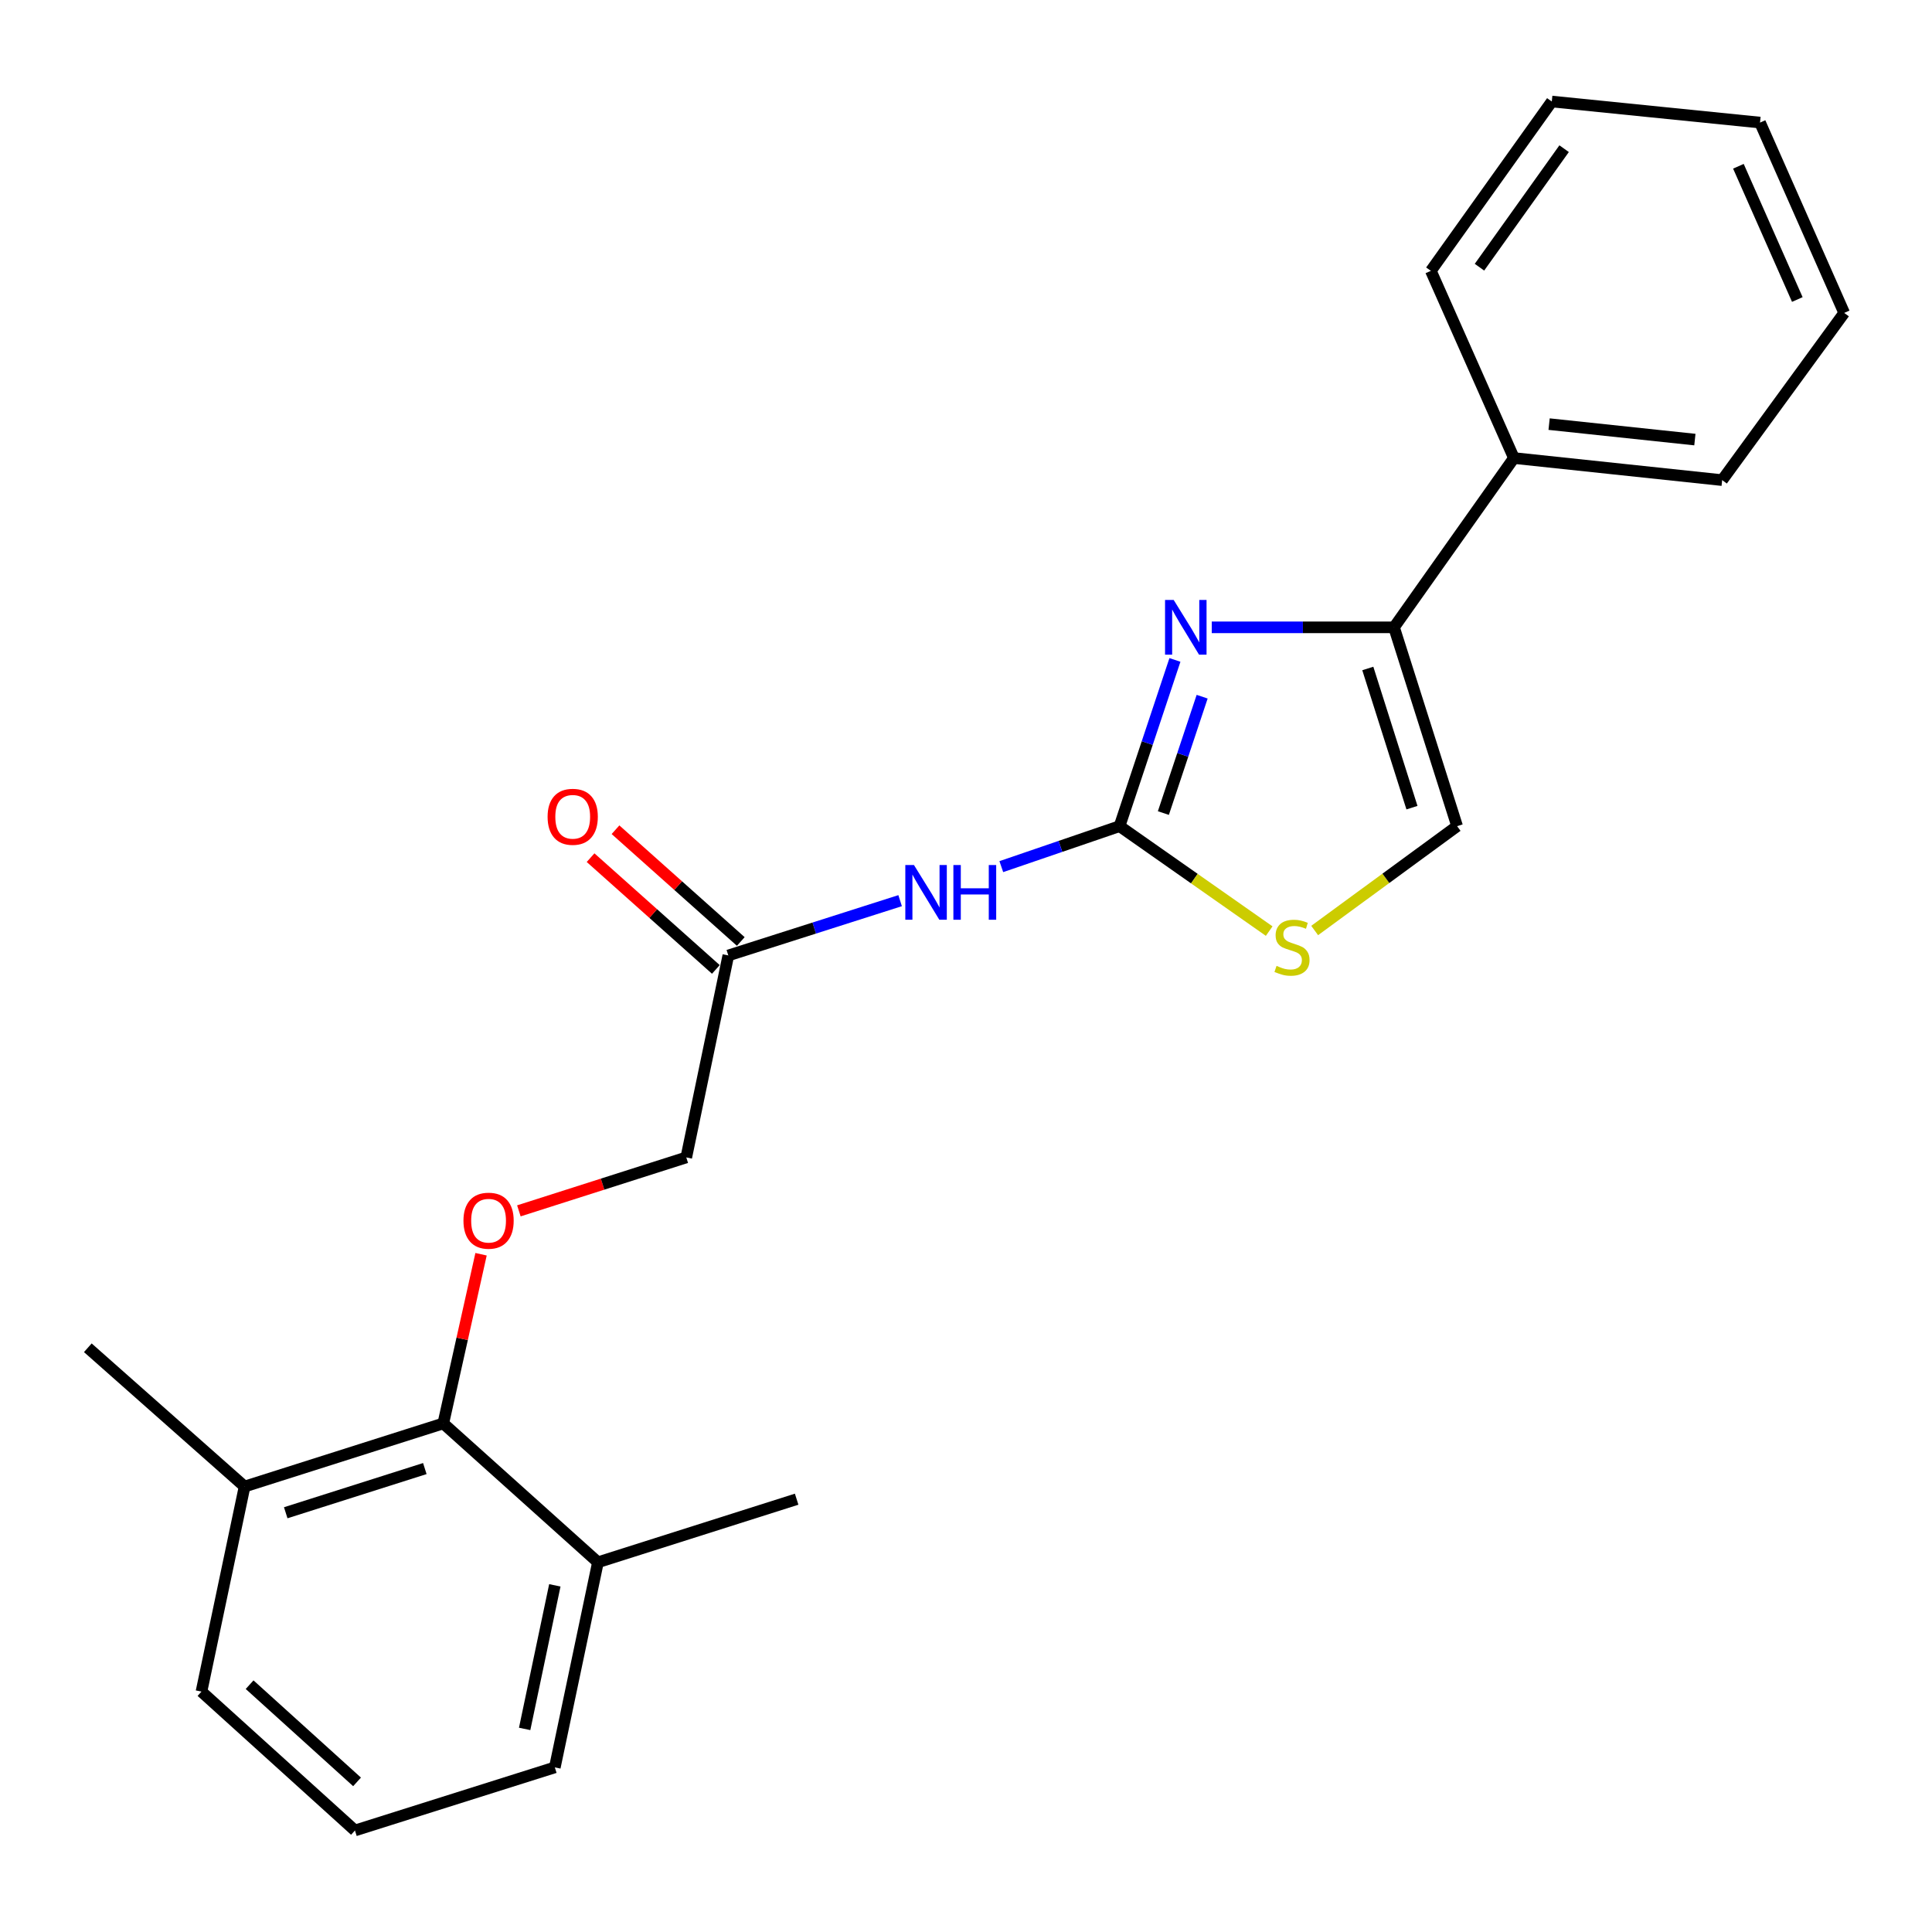 <?xml version='1.0' encoding='iso-8859-1'?>
<svg version='1.1' baseProfile='full'
              xmlns='http://www.w3.org/2000/svg'
                      xmlns:rdkit='http://www.rdkit.org/xml'
                      xmlns:xlink='http://www.w3.org/1999/xlink'
                  xml:space='preserve'
width='1000px' height='1000px' viewBox='0 0 1000 1000'>
<!-- END OF HEADER -->
<rect style='opacity:1.0;fill:#FFFFFF;stroke:none' width='1000' height='1000' x='0' y='0'> </rect>
<path class='bond-0' d='M 579.475,427.619 L 593.81,384.599' style='fill:none;fill-rule:evenodd;stroke:#000000;stroke-width:6px;stroke-linecap:butt;stroke-linejoin:miter;stroke-opacity:1' />
<path class='bond-0' d='M 593.81,384.599 L 608.144,341.578' style='fill:none;fill-rule:evenodd;stroke:#0000FF;stroke-width:6px;stroke-linecap:butt;stroke-linejoin:miter;stroke-opacity:1' />
<path class='bond-0' d='M 602.161,420.839 L 612.195,390.725' style='fill:none;fill-rule:evenodd;stroke:#000000;stroke-width:6px;stroke-linecap:butt;stroke-linejoin:miter;stroke-opacity:1' />
<path class='bond-0' d='M 612.195,390.725 L 622.229,360.61' style='fill:none;fill-rule:evenodd;stroke:#0000FF;stroke-width:6px;stroke-linecap:butt;stroke-linejoin:miter;stroke-opacity:1' />
<path class='bond-2' d='M 579.475,427.619 L 548.875,438.094' style='fill:none;fill-rule:evenodd;stroke:#000000;stroke-width:6px;stroke-linecap:butt;stroke-linejoin:miter;stroke-opacity:1' />
<path class='bond-2' d='M 548.875,438.094 L 518.275,448.568' style='fill:none;fill-rule:evenodd;stroke:#0000FF;stroke-width:6px;stroke-linecap:butt;stroke-linejoin:miter;stroke-opacity:1' />
<path class='bond-3' d='M 579.475,427.619 L 618.204,454.777' style='fill:none;fill-rule:evenodd;stroke:#000000;stroke-width:6px;stroke-linecap:butt;stroke-linejoin:miter;stroke-opacity:1' />
<path class='bond-3' d='M 618.204,454.777 L 656.932,481.935' style='fill:none;fill-rule:evenodd;stroke:#CCCC00;stroke-width:6px;stroke-linecap:butt;stroke-linejoin:miter;stroke-opacity:1' />
<path class='bond-1' d='M 627.2,324.706 L 674.373,324.706' style='fill:none;fill-rule:evenodd;stroke:#0000FF;stroke-width:6px;stroke-linecap:butt;stroke-linejoin:miter;stroke-opacity:1' />
<path class='bond-1' d='M 674.373,324.706 L 721.545,324.706' style='fill:none;fill-rule:evenodd;stroke:#000000;stroke-width:6px;stroke-linecap:butt;stroke-linejoin:miter;stroke-opacity:1' />
<path class='bond-8' d='M 721.545,324.706 L 783.601,237.081' style='fill:none;fill-rule:evenodd;stroke:#000000;stroke-width:6px;stroke-linecap:butt;stroke-linejoin:miter;stroke-opacity:1' />
<path class='bond-23' d='M 721.545,324.706 L 754.199,427.619' style='fill:none;fill-rule:evenodd;stroke:#000000;stroke-width:6px;stroke-linecap:butt;stroke-linejoin:miter;stroke-opacity:1' />
<path class='bond-23' d='M 707.972,346.004 L 730.829,418.043' style='fill:none;fill-rule:evenodd;stroke:#000000;stroke-width:6px;stroke-linecap:butt;stroke-linejoin:miter;stroke-opacity:1' />
<path class='bond-6' d='M 465.903,466.181 L 421.439,480.361' style='fill:none;fill-rule:evenodd;stroke:#0000FF;stroke-width:6px;stroke-linecap:butt;stroke-linejoin:miter;stroke-opacity:1' />
<path class='bond-6' d='M 421.439,480.361 L 376.976,494.542' style='fill:none;fill-rule:evenodd;stroke:#000000;stroke-width:6px;stroke-linecap:butt;stroke-linejoin:miter;stroke-opacity:1' />
<path class='bond-4' d='M 680.466,481.623 L 717.332,454.621' style='fill:none;fill-rule:evenodd;stroke:#CCCC00;stroke-width:6px;stroke-linecap:butt;stroke-linejoin:miter;stroke-opacity:1' />
<path class='bond-4' d='M 717.332,454.621 L 754.199,427.619' style='fill:none;fill-rule:evenodd;stroke:#000000;stroke-width:6px;stroke-linecap:butt;stroke-linejoin:miter;stroke-opacity:1' />
<path class='bond-5' d='M 229.447,736.758 L 239.219,692.976' style='fill:none;fill-rule:evenodd;stroke:#000000;stroke-width:6px;stroke-linecap:butt;stroke-linejoin:miter;stroke-opacity:1' />
<path class='bond-5' d='M 239.219,692.976 L 248.991,649.195' style='fill:none;fill-rule:evenodd;stroke:#FF0000;stroke-width:6px;stroke-linecap:butt;stroke-linejoin:miter;stroke-opacity:1' />
<path class='bond-10' d='M 229.447,736.758 L 126.599,769.433' style='fill:none;fill-rule:evenodd;stroke:#000000;stroke-width:6px;stroke-linecap:butt;stroke-linejoin:miter;stroke-opacity:1' />
<path class='bond-10' d='M 219.888,760.128 L 147.894,783.001' style='fill:none;fill-rule:evenodd;stroke:#000000;stroke-width:6px;stroke-linecap:butt;stroke-linejoin:miter;stroke-opacity:1' />
<path class='bond-11' d='M 229.447,736.758 L 309.494,808.632' style='fill:none;fill-rule:evenodd;stroke:#000000;stroke-width:6px;stroke-linecap:butt;stroke-linejoin:miter;stroke-opacity:1' />
<path class='bond-9' d='M 383.426,487.311 L 351.005,458.387' style='fill:none;fill-rule:evenodd;stroke:#000000;stroke-width:6px;stroke-linecap:butt;stroke-linejoin:miter;stroke-opacity:1' />
<path class='bond-9' d='M 351.005,458.387 L 318.583,429.463' style='fill:none;fill-rule:evenodd;stroke:#FF0000;stroke-width:6px;stroke-linecap:butt;stroke-linejoin:miter;stroke-opacity:1' />
<path class='bond-9' d='M 370.525,501.772 L 338.104,472.848' style='fill:none;fill-rule:evenodd;stroke:#000000;stroke-width:6px;stroke-linecap:butt;stroke-linejoin:miter;stroke-opacity:1' />
<path class='bond-9' d='M 338.104,472.848 L 305.682,443.924' style='fill:none;fill-rule:evenodd;stroke:#FF0000;stroke-width:6px;stroke-linecap:butt;stroke-linejoin:miter;stroke-opacity:1' />
<path class='bond-12' d='M 376.976,494.542 L 355.217,599.081' style='fill:none;fill-rule:evenodd;stroke:#000000;stroke-width:6px;stroke-linecap:butt;stroke-linejoin:miter;stroke-opacity:1' />
<path class='bond-7' d='M 268.571,626.738 L 311.894,612.909' style='fill:none;fill-rule:evenodd;stroke:#FF0000;stroke-width:6px;stroke-linecap:butt;stroke-linejoin:miter;stroke-opacity:1' />
<path class='bond-7' d='M 311.894,612.909 L 355.217,599.081' style='fill:none;fill-rule:evenodd;stroke:#000000;stroke-width:6px;stroke-linecap:butt;stroke-linejoin:miter;stroke-opacity:1' />
<path class='bond-18' d='M 783.601,237.081 L 891.391,248.514' style='fill:none;fill-rule:evenodd;stroke:#000000;stroke-width:6px;stroke-linecap:butt;stroke-linejoin:miter;stroke-opacity:1' />
<path class='bond-18' d='M 801.814,219.525 L 877.267,227.528' style='fill:none;fill-rule:evenodd;stroke:#000000;stroke-width:6px;stroke-linecap:butt;stroke-linejoin:miter;stroke-opacity:1' />
<path class='bond-19' d='M 783.601,237.081 L 740.612,140.186' style='fill:none;fill-rule:evenodd;stroke:#000000;stroke-width:6px;stroke-linecap:butt;stroke-linejoin:miter;stroke-opacity:1' />
<path class='bond-15' d='M 126.599,769.433 L 104.281,875.576' style='fill:none;fill-rule:evenodd;stroke:#000000;stroke-width:6px;stroke-linecap:butt;stroke-linejoin:miter;stroke-opacity:1' />
<path class='bond-17' d='M 126.599,769.433 L 45.455,697.601' style='fill:none;fill-rule:evenodd;stroke:#000000;stroke-width:6px;stroke-linecap:butt;stroke-linejoin:miter;stroke-opacity:1' />
<path class='bond-14' d='M 309.494,808.632 L 287.175,914.797' style='fill:none;fill-rule:evenodd;stroke:#000000;stroke-width:6px;stroke-linecap:butt;stroke-linejoin:miter;stroke-opacity:1' />
<path class='bond-14' d='M 287.181,820.57 L 271.559,894.885' style='fill:none;fill-rule:evenodd;stroke:#000000;stroke-width:6px;stroke-linecap:butt;stroke-linejoin:miter;stroke-opacity:1' />
<path class='bond-16' d='M 309.494,808.632 L 412.342,775.979' style='fill:none;fill-rule:evenodd;stroke:#000000;stroke-width:6px;stroke-linecap:butt;stroke-linejoin:miter;stroke-opacity:1' />
<path class='bond-13' d='M 183.724,947.451 L 287.175,914.797' style='fill:none;fill-rule:evenodd;stroke:#000000;stroke-width:6px;stroke-linecap:butt;stroke-linejoin:miter;stroke-opacity:1' />
<path class='bond-25' d='M 183.724,947.451 L 104.281,875.576' style='fill:none;fill-rule:evenodd;stroke:#000000;stroke-width:6px;stroke-linecap:butt;stroke-linejoin:miter;stroke-opacity:1' />
<path class='bond-25' d='M 184.809,922.299 L 129.198,871.987' style='fill:none;fill-rule:evenodd;stroke:#000000;stroke-width:6px;stroke-linecap:butt;stroke-linejoin:miter;stroke-opacity:1' />
<path class='bond-21' d='M 891.391,248.514 L 954.545,161.965' style='fill:none;fill-rule:evenodd;stroke:#000000;stroke-width:6px;stroke-linecap:butt;stroke-linejoin:miter;stroke-opacity:1' />
<path class='bond-20' d='M 740.612,140.186 L 803.206,52.549' style='fill:none;fill-rule:evenodd;stroke:#000000;stroke-width:6px;stroke-linecap:butt;stroke-linejoin:miter;stroke-opacity:1' />
<path class='bond-20' d='M 765.771,138.304 L 809.587,76.958' style='fill:none;fill-rule:evenodd;stroke:#000000;stroke-width:6px;stroke-linecap:butt;stroke-linejoin:miter;stroke-opacity:1' />
<path class='bond-22' d='M 803.206,52.549 L 910.986,63.445' style='fill:none;fill-rule:evenodd;stroke:#000000;stroke-width:6px;stroke-linecap:butt;stroke-linejoin:miter;stroke-opacity:1' />
<path class='bond-24' d='M 954.545,161.965 L 910.986,63.445' style='fill:none;fill-rule:evenodd;stroke:#000000;stroke-width:6px;stroke-linecap:butt;stroke-linejoin:miter;stroke-opacity:1' />
<path class='bond-24' d='M 930.288,155.024 L 899.796,86.059' style='fill:none;fill-rule:evenodd;stroke:#000000;stroke-width:6px;stroke-linecap:butt;stroke-linejoin:miter;stroke-opacity:1' />
<path  class='atom-1' d='M 607.506 310.546
L 616.786 325.546
Q 617.706 327.026, 619.186 329.706
Q 620.666 332.386, 620.746 332.546
L 620.746 310.546
L 624.506 310.546
L 624.506 338.866
L 620.626 338.866
L 610.666 322.466
Q 609.506 320.546, 608.266 318.346
Q 607.066 316.146, 606.706 315.466
L 606.706 338.866
L 603.026 338.866
L 603.026 310.546
L 607.506 310.546
' fill='#0000FF'/>
<path  class='atom-3' d='M 473.069 447.739
L 482.349 462.739
Q 483.269 464.219, 484.749 466.899
Q 486.229 469.579, 486.309 469.739
L 486.309 447.739
L 490.069 447.739
L 490.069 476.059
L 486.189 476.059
L 476.229 459.659
Q 475.069 457.739, 473.829 455.539
Q 472.629 453.339, 472.269 452.659
L 472.269 476.059
L 468.589 476.059
L 468.589 447.739
L 473.069 447.739
' fill='#0000FF'/>
<path  class='atom-3' d='M 493.469 447.739
L 497.309 447.739
L 497.309 459.779
L 511.789 459.779
L 511.789 447.739
L 515.629 447.739
L 515.629 476.059
L 511.789 476.059
L 511.789 462.979
L 497.309 462.979
L 497.309 476.059
L 493.469 476.059
L 493.469 447.739
' fill='#0000FF'/>
<path  class='atom-4' d='M 660.737 499.934
Q 661.057 500.054, 662.377 500.614
Q 663.697 501.174, 665.137 501.534
Q 666.617 501.854, 668.057 501.854
Q 670.737 501.854, 672.297 500.574
Q 673.857 499.254, 673.857 496.974
Q 673.857 495.414, 673.057 494.454
Q 672.297 493.494, 671.097 492.974
Q 669.897 492.454, 667.897 491.854
Q 665.377 491.094, 663.857 490.374
Q 662.377 489.654, 661.297 488.134
Q 660.257 486.614, 660.257 484.054
Q 660.257 480.494, 662.657 478.294
Q 665.097 476.094, 669.897 476.094
Q 673.177 476.094, 676.897 477.654
L 675.977 480.734
Q 672.577 479.334, 670.017 479.334
Q 667.257 479.334, 665.737 480.494
Q 664.217 481.614, 664.257 483.574
Q 664.257 485.094, 665.017 486.014
Q 665.817 486.934, 666.937 487.454
Q 668.097 487.974, 670.017 488.574
Q 672.577 489.374, 674.097 490.174
Q 675.617 490.974, 676.697 492.614
Q 677.817 494.214, 677.817 496.974
Q 677.817 500.894, 675.177 503.014
Q 672.577 505.094, 668.217 505.094
Q 665.697 505.094, 663.777 504.534
Q 661.897 504.014, 659.657 503.094
L 660.737 499.934
' fill='#CCCC00'/>
<path  class='atom-8' d='M 239.885 631.825
Q 239.885 625.025, 243.245 621.225
Q 246.605 617.425, 252.885 617.425
Q 259.165 617.425, 262.525 621.225
Q 265.885 625.025, 265.885 631.825
Q 265.885 638.705, 262.485 642.625
Q 259.085 646.505, 252.885 646.505
Q 246.645 646.505, 243.245 642.625
Q 239.885 638.745, 239.885 631.825
M 252.885 643.305
Q 257.205 643.305, 259.525 640.425
Q 261.885 637.505, 261.885 631.825
Q 261.885 626.265, 259.525 623.465
Q 257.205 620.625, 252.885 620.625
Q 248.565 620.625, 246.205 623.425
Q 243.885 626.225, 243.885 631.825
Q 243.885 637.545, 246.205 640.425
Q 248.565 643.305, 252.885 643.305
' fill='#FF0000'/>
<path  class='atom-10' d='M 283.434 422.769
Q 283.434 415.969, 286.794 412.169
Q 290.154 408.369, 296.434 408.369
Q 302.714 408.369, 306.074 412.169
Q 309.434 415.969, 309.434 422.769
Q 309.434 429.649, 306.034 433.569
Q 302.634 437.449, 296.434 437.449
Q 290.194 437.449, 286.794 433.569
Q 283.434 429.689, 283.434 422.769
M 296.434 434.249
Q 300.754 434.249, 303.074 431.369
Q 305.434 428.449, 305.434 422.769
Q 305.434 417.209, 303.074 414.409
Q 300.754 411.569, 296.434 411.569
Q 292.114 411.569, 289.754 414.369
Q 287.434 417.169, 287.434 422.769
Q 287.434 428.489, 289.754 431.369
Q 292.114 434.249, 296.434 434.249
' fill='#FF0000'/>
</svg>
